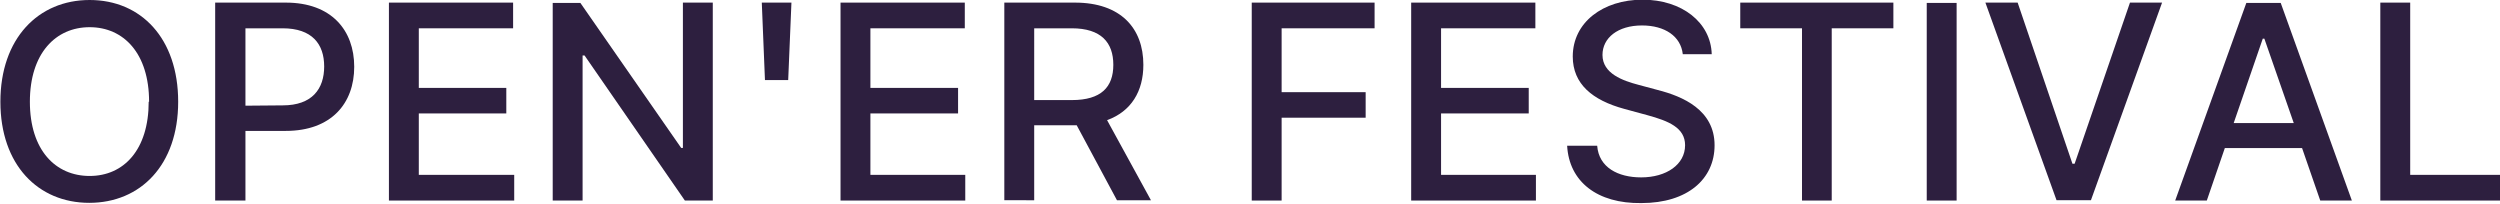 <svg xmlns="http://www.w3.org/2000/svg" viewBox="0 0 316.26 25.77"><defs><style>.cls-1{fill:#2d1f3f;}</style></defs><g id="Layer_2" data-name="Layer 2"><g id="Layer_1-2" data-name="Layer 1"><path class="cls-1" d="M2,17.21c0-8,4.79-12.87,11.29-12.87S24.49,9.19,24.49,17.21,19.71,30,13.24,30,2,25.2,2,17.21Zm18.81,0c0-6.12-3.22-9.43-7.52-9.43s-7.56,3.31-7.56,9.43,3.24,9.39,7.56,9.39S20.76,23.29,20.76,17.21Z" transform="translate(-1.95 -4.34)"/><path class="cls-1" d="M29.17,4.67h8.94c5.79,0,8.65,3.52,8.65,8.12s-2.87,8.11-8.67,8.11H33v8.81H29.17Zm8.55,13c3.71,0,5.24-2.08,5.24-4.92S41.43,7.92,37.7,7.92H33v9.79Z" transform="translate(-1.95 -4.34)"/><path class="cls-1" d="M51.15,4.67H66.86V7.92H54.93v7.54H66v3.23H54.93v7.77H67v3.25H51.15Z" transform="translate(-1.95 -4.34)"/><path class="cls-1" d="M92.12,29.71H88.59L75.9,11.36h-.25V29.71H71.87v-25h3.5L88.12,23.05h.22V4.67h3.78Z" transform="translate(-1.95 -4.34)"/><path class="cls-1" d="M98.32,4.67h3.75l-.41,9.8H98.72Z" transform="translate(-1.95 -4.34)"/><path class="cls-1" d="M108.28,4.67H124V7.92H112.06v7.54h11.09v3.23H112.06v7.77h12v3.25H108.28Z" transform="translate(-1.95 -4.34)"/><path class="cls-1" d="M129,4.67h8.94c5.79,0,8.65,3.25,8.65,7.87,0,3.34-1.53,5.89-4.59,7l5.55,10.13h-4.3l-5.09-9.48h-5.38v9.48H129ZM137.55,17c3.7,0,5.24-1.64,5.24-4.46s-1.54-4.62-5.26-4.62h-4.75V17Z" transform="translate(-1.95 -4.34)"/><path class="cls-1" d="M160.3,4.67h15.54V7.92H164.08V16h10.63v3.23H164.08V29.71H160.3Z" transform="translate(-1.95 -4.34)"/><path class="cls-1" d="M180.47,4.67h15.71V7.92H184.25v7.54h11.09v3.23H184.25v7.77h12v3.25H180.47Z" transform="translate(-1.95 -4.34)"/><path class="cls-1" d="M200.2,22.78H204c.21,2.74,2.63,4,5.56,4,3.19,0,5.56-1.62,5.56-4.07,0-2.22-2.1-3.07-4.77-3.8l-2.94-.8c-4-1.09-6.5-3.14-6.5-6.62,0-4.32,3.83-7.19,8.83-7.19s8.64,2.9,8.75,6.9h-3.66c-.25-2.28-2.28-3.64-5.16-3.64-3.07,0-5,1.58-5,3.73,0,2.37,2.59,3.26,4.55,3.78l2.42.65c3.18.81,7.21,2.52,7.21,7,0,4.24-3.38,7.31-9.26,7.31C204,30.11,200.45,27.32,200.2,22.78Z" transform="translate(-1.95 -4.34)"/><path class="cls-1" d="M222.1,4.67h19.37V7.92h-7.8V29.71h-3.76V7.92H222.1Z" transform="translate(-1.95 -4.34)"/><path class="cls-1" d="M249.47,29.71h-3.78v-25h3.78Z" transform="translate(-1.95 -4.34)"/><path class="cls-1" d="M264.12,25.05h.28l7-20.38h4.06l-9,25h-4.35l-9-25h4.08Z" transform="translate(-1.95 -4.34)"/><path class="cls-1" d="M277.12,29.71l9-25h4.35l9,25h-4l-2.3-6.64h-9.77l-2.28,6.64Zm15-9.8L288.4,9.23h-.2l-3.68,10.68Z" transform="translate(-1.95 -4.34)"/><path class="cls-1" d="M303.07,4.67h3.78V26.46h11.36v3.25H303.07Z" transform="translate(-1.95 -4.34)"/></g></g></svg>